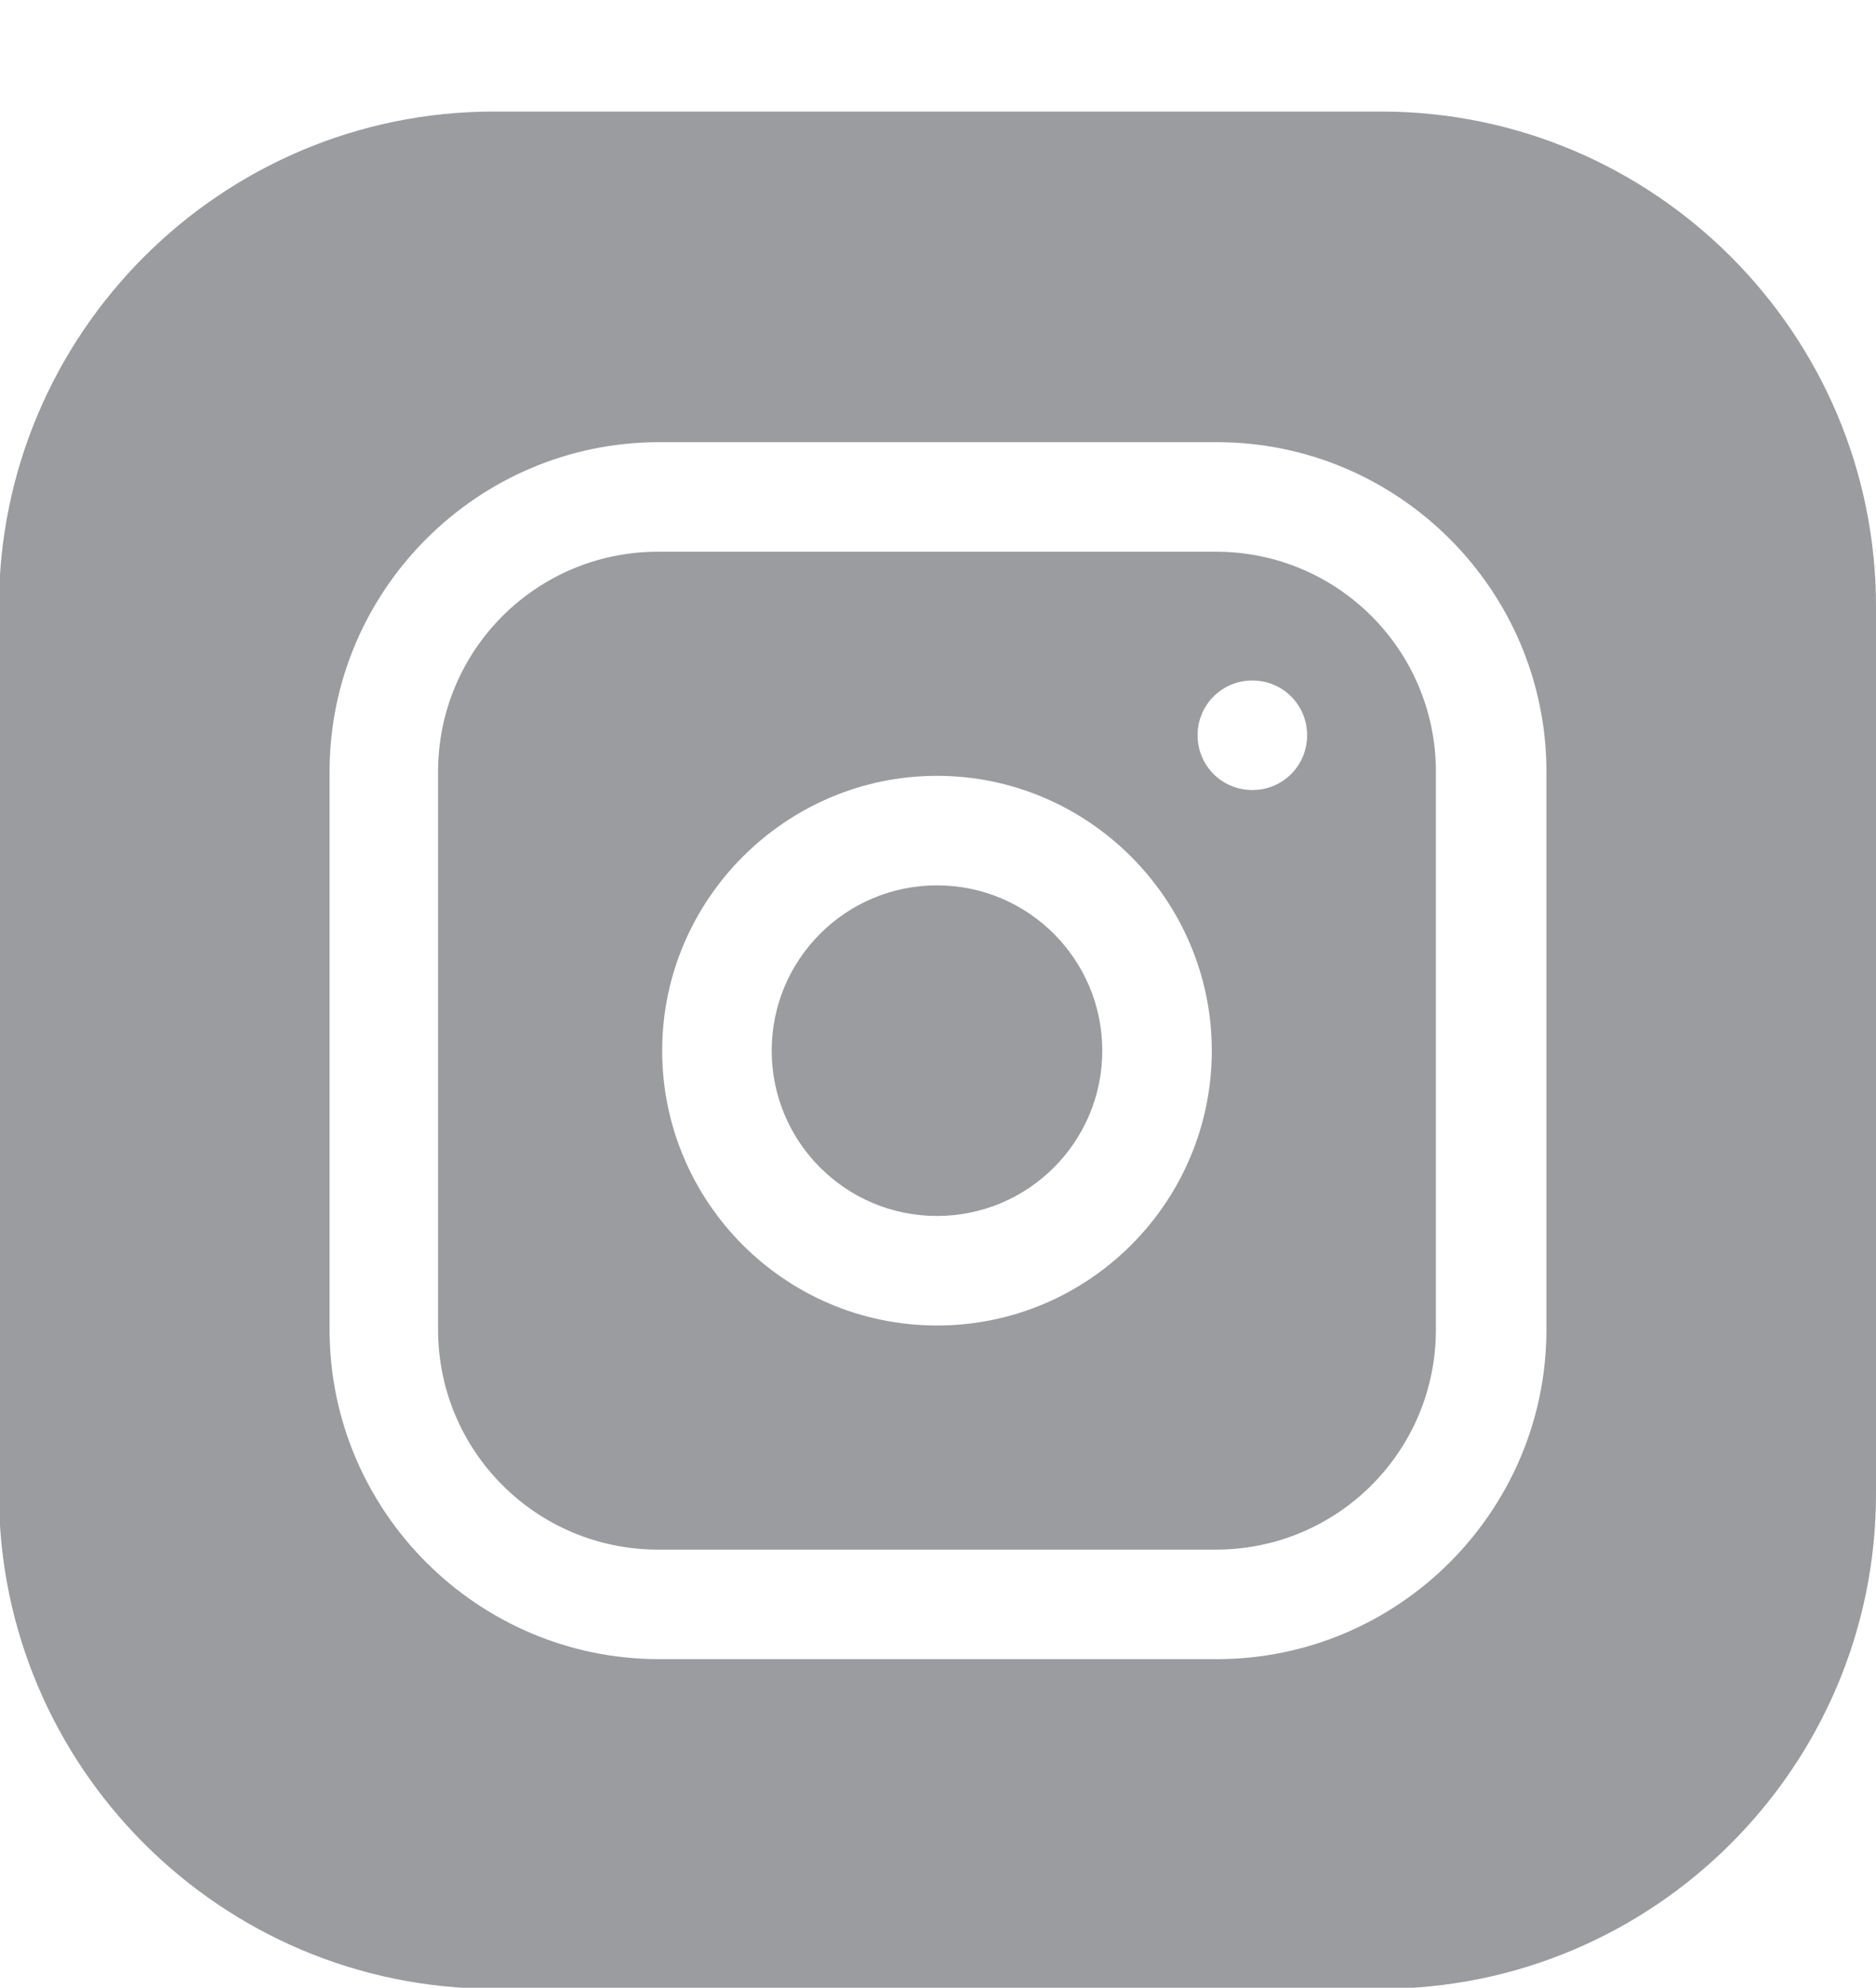 <svg xmlns="http://www.w3.org/2000/svg" xml:space="preserve" id="Layer_1" x="0" y="0" version="1.1" viewBox="0 0 185 196"><style>.st0{fill:#9b9ca0}</style><path d="M108.7 103.6c0 9-7.3 16.3-16.3 16.3s-16.3-7.3-16.3-16.3 7.3-16.3 16.3-16.3 16.3 7.3 16.3 16.3z" class="st0"/><path d="M119.9 54.4h-55c-12 0-21.7 9.7-21.7 21.7v55c0 12 9.7 21.7 21.7 21.7h55c12 0 21.7-9.7 21.7-21.7v-55c0-12-9.7-21.7-21.7-21.7zm-27.5 76.3c-15 0-27.1-12.2-27.1-27.1s12.2-27.1 27.1-27.1 27.1 12.2 27.1 27.1-12.1 27.1-27.1 27.1zm31.1-52.8c-3 0-5.4-2.4-5.4-5.4s2.4-5.4 5.4-5.4 5.4 2.4 5.4 5.4-2.4 5.4-5.4 5.4z" class="st0"/><path d="M136.2 11H48.7C21.8 11-.1 32.9-.1 59.8v87.5c0 26.9 21.9 48.8 48.8 48.8h87.5c26.9 0 48.8-21.9 48.8-48.8V59.8c0-26.9-21.9-48.8-48.8-48.8zm16.3 120.1c0 17.9-14.6 32.5-32.5 32.5H65c-17.9 0-32.5-14.6-32.5-32.5v-55c0-17.9 14.6-32.5 32.5-32.5h55c17.9 0 32.5 14.6 32.5 32.5v55z" class="st0"/></svg>